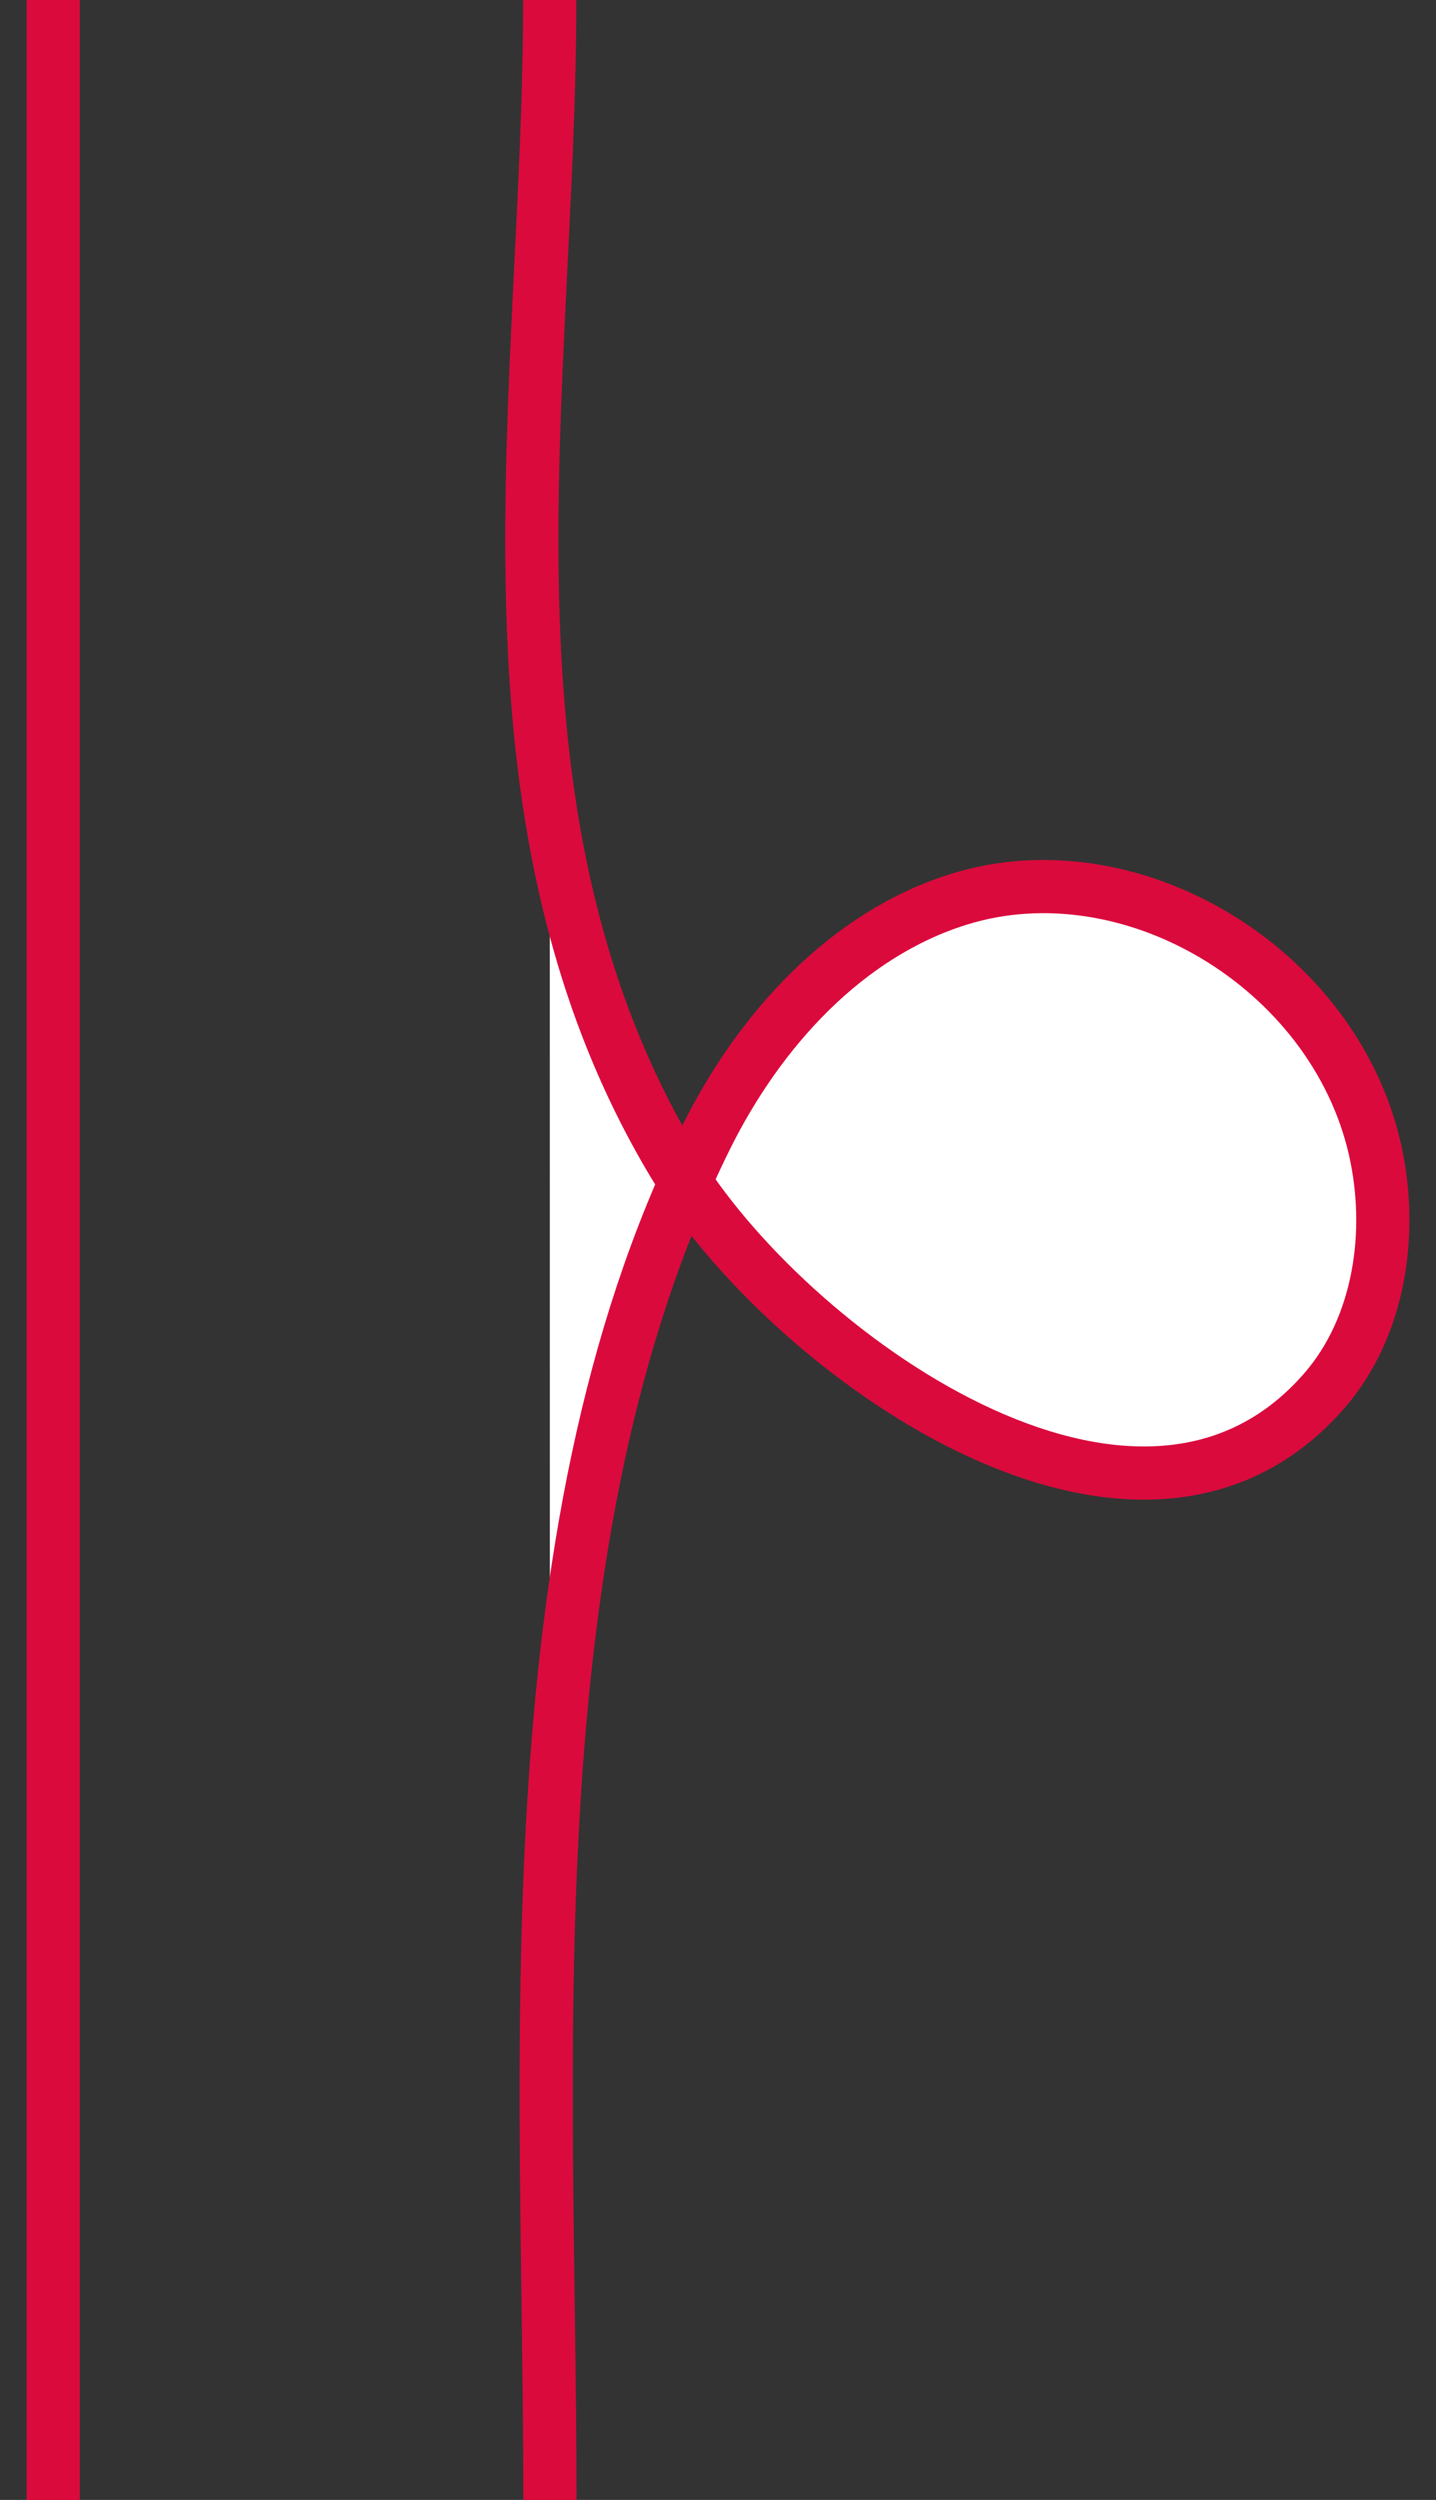 <svg width="27" height="47" viewBox="0 0 27 47" fill="none" xmlns="http://www.w3.org/2000/svg">
<rect x="0" y="0" width="27" height="47" fill="#333333" stroke="none"/>
<path d="M10.336 0C10.336 7.331 8.692 15.259 12.674 21.892C14.763 25.374 21.362 30.211 24.899 26.148C25.942 24.949 26.208 23.167 25.849 21.595C25.065 18.185 21.253 15.902 18.028 16.907C15.922 17.563 14.278 19.36 13.272 21.394C9.549 28.915 10.34 38.813 10.34 47" fill="white"/>
<path d="M1 0V47M10.336 0C10.336 7.331 8.692 15.259 12.674 21.892C14.763 25.374 21.362 30.211 24.899 26.148C25.942 24.949 26.208 23.167 25.849 21.595C25.065 18.185 21.253 15.902 18.028 16.907C15.922 17.563 14.278 19.36 13.272 21.394C9.549 28.915 10.34 38.813 10.34 47" stroke="#DB0A3C" stroke-miterlimit="10"/>
</svg>
